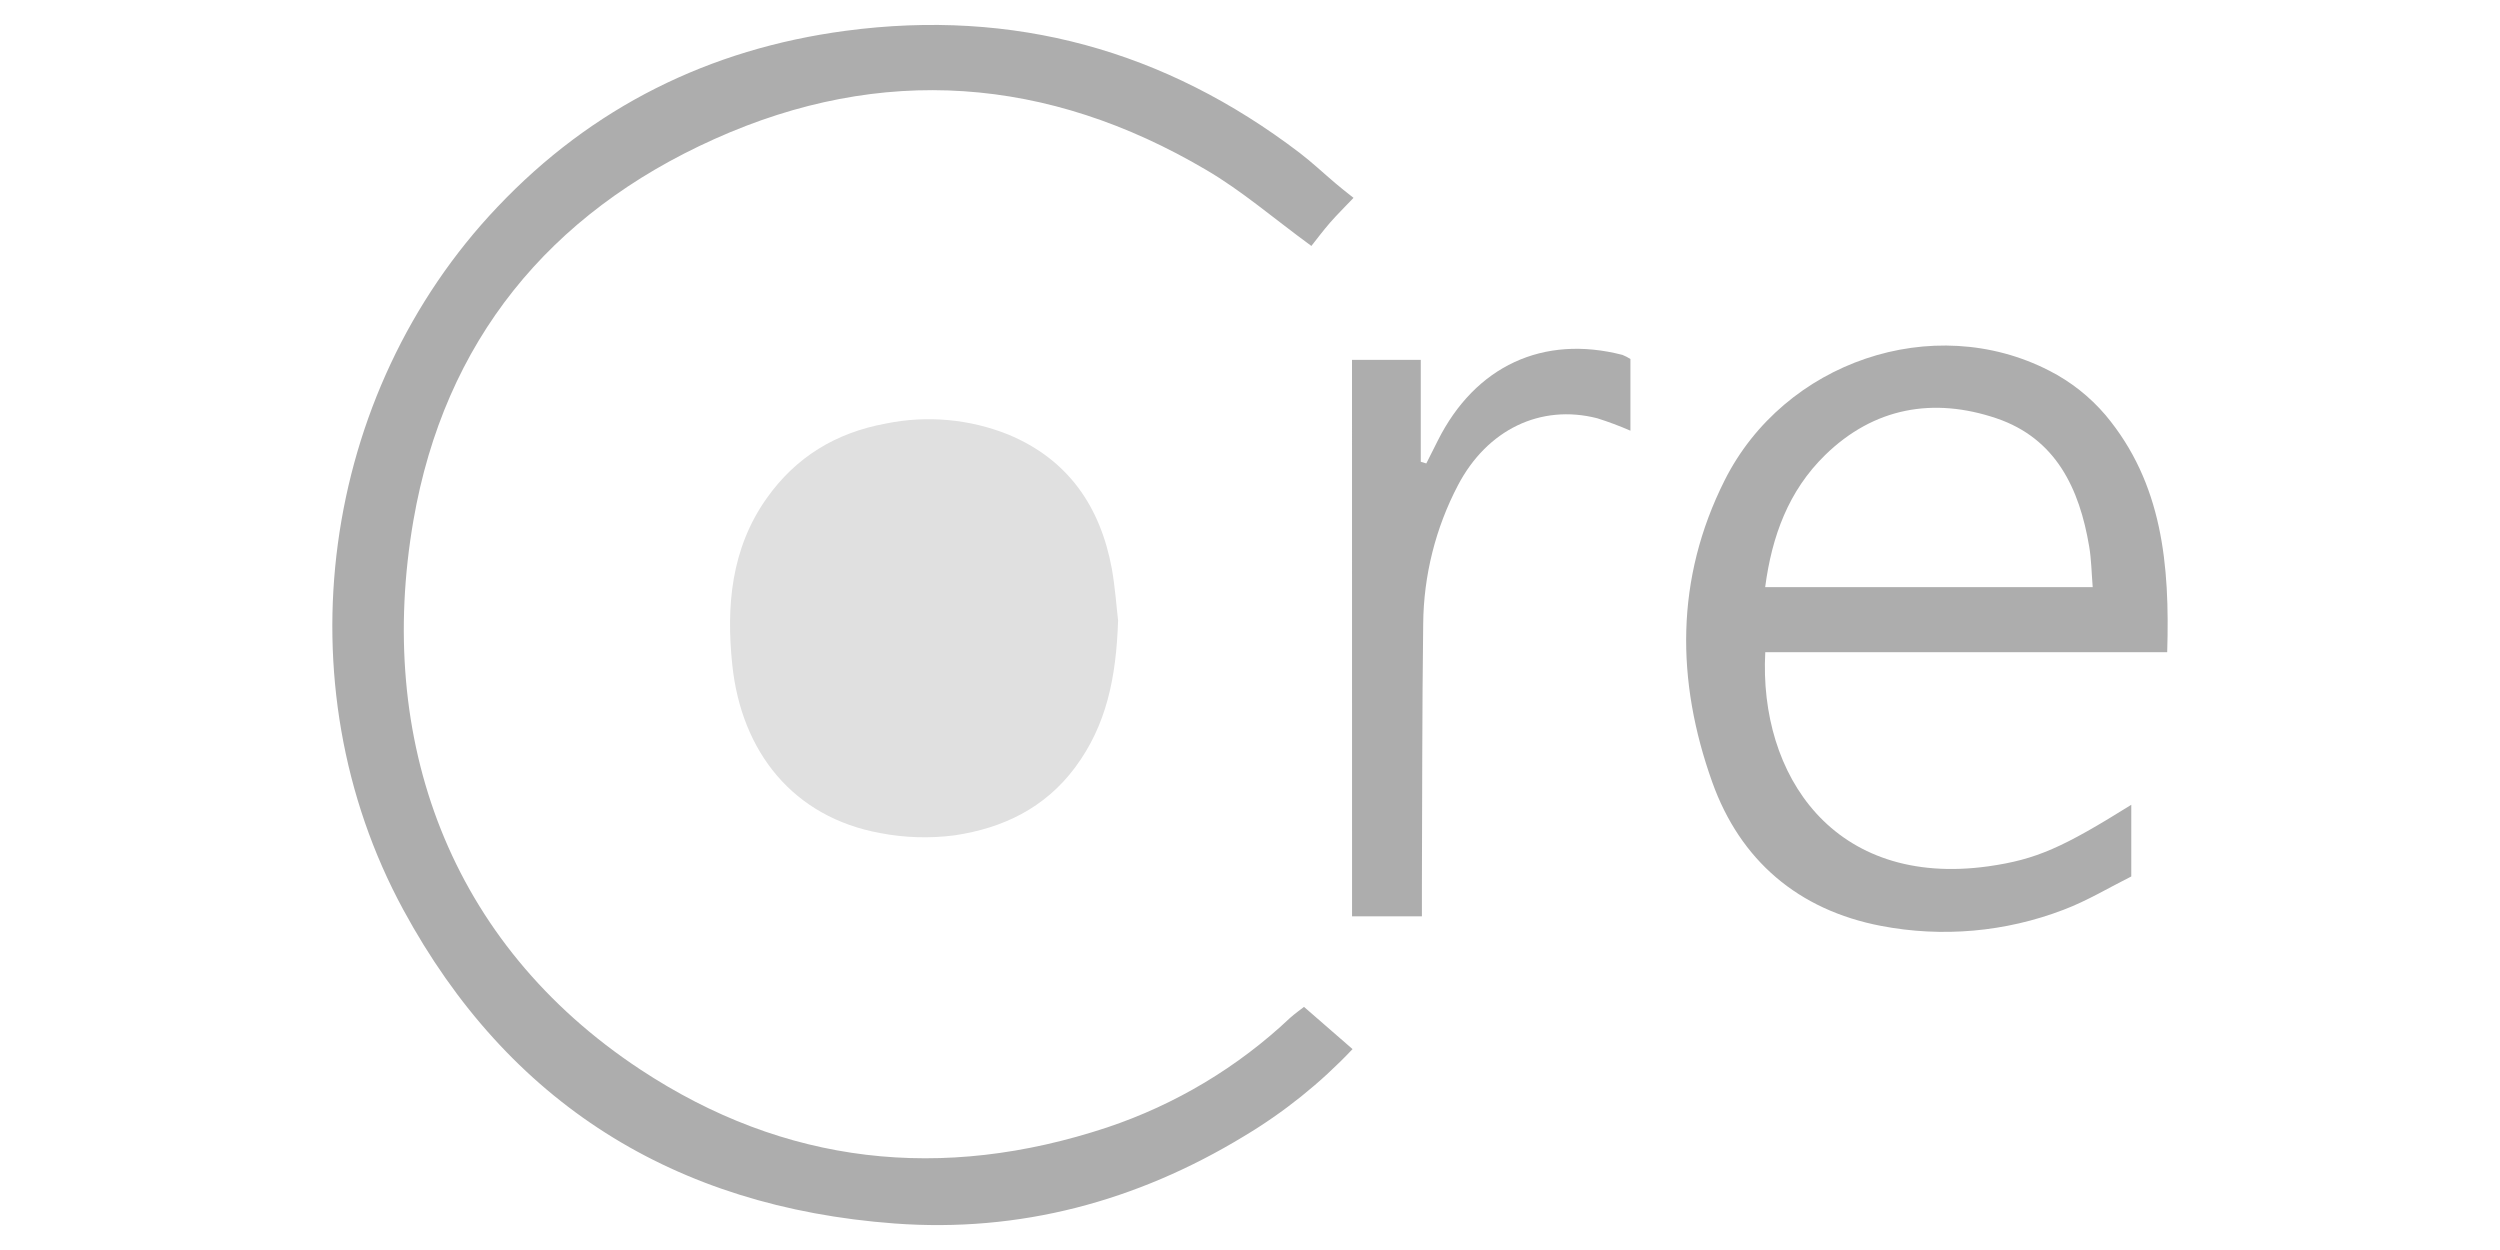 <svg viewBox="0 0 100 50" fill="none" xmlns="http://www.w3.org/2000/svg">
<path d="M52.16 40.275L54.102 41.964C52.819 43.322 51.353 44.497 49.746 45.457C45.458 48.057 40.785 49.312 35.776 48.939C26.979 48.284 20.325 44.123 16.133 36.391C11.223 27.348 12.808 15.738 19.902 8.275C23.676 4.291 28.366 1.959 33.824 1.232C40.552 0.336 46.606 2.015 51.983 6.112C52.485 6.496 52.947 6.932 53.43 7.341C53.631 7.51 53.831 7.673 54.141 7.914C53.771 8.303 53.472 8.597 53.199 8.91C52.927 9.223 52.662 9.577 52.455 9.838C50.94 8.731 49.674 7.631 48.241 6.793C41.912 3.062 35.276 2.55 28.576 5.562C21.954 8.536 17.777 13.663 16.537 20.815C15.024 29.561 17.957 37.725 25.607 42.776C31.394 46.599 37.688 47.284 44.286 45.097C47.018 44.183 49.516 42.688 51.604 40.715C51.799 40.542 52.011 40.392 52.16 40.275Z" fill="#ADADAD"/>
<path d="M44.724 24.821C44.647 27.121 44.254 29.019 43.002 30.701C41.784 32.334 40.102 33.127 38.186 33.413C37.194 33.543 36.187 33.512 35.204 33.322C31.731 32.688 29.654 30.079 29.291 26.591C29.046 24.259 29.241 21.941 30.669 19.929C31.833 18.286 33.422 17.31 35.439 16.941C37.081 16.606 38.786 16.761 40.339 17.385C42.729 18.381 44.011 20.264 44.471 22.735C44.609 23.514 44.661 24.309 44.724 24.821Z" fill="#E0E0E0"/>
<path d="M86.688 26.087H70.611C70.348 31.001 73.344 35.519 79.538 34.652C81.457 34.379 82.508 33.903 85.251 32.192V35.059C84.376 35.495 83.493 36.032 82.542 36.391C80.218 37.282 77.688 37.506 75.242 37.036C71.929 36.401 69.609 34.415 68.49 31.286C67.041 27.233 67.005 23.154 68.987 19.21C71.371 14.467 77.325 12.438 81.972 14.828C82.833 15.267 83.597 15.871 84.222 16.605C86.503 19.331 86.794 22.6 86.688 26.087ZM83.708 23.484C83.66 22.887 83.654 22.371 83.567 21.859C83.18 19.546 82.239 17.539 79.857 16.732C77.341 15.882 74.959 16.294 73.003 18.204C71.544 19.63 70.876 21.441 70.607 23.484H83.708Z" fill="#ADADAD"/>
<path d="M54.08 14.396H56.831V18.471L57.052 18.538L57.51 17.628C59.007 14.641 61.724 13.378 64.898 14.196C65.009 14.241 65.116 14.295 65.217 14.36V17.228C64.783 17.038 64.339 16.872 63.887 16.73C61.623 16.152 59.486 17.184 58.32 19.407C57.421 21.121 56.944 23.022 56.928 24.954C56.883 28.47 56.89 31.985 56.876 35.501C56.876 35.859 56.876 36.22 56.876 36.654H54.082L54.08 14.396Z" fill="#ADADAD"/>
</svg>
